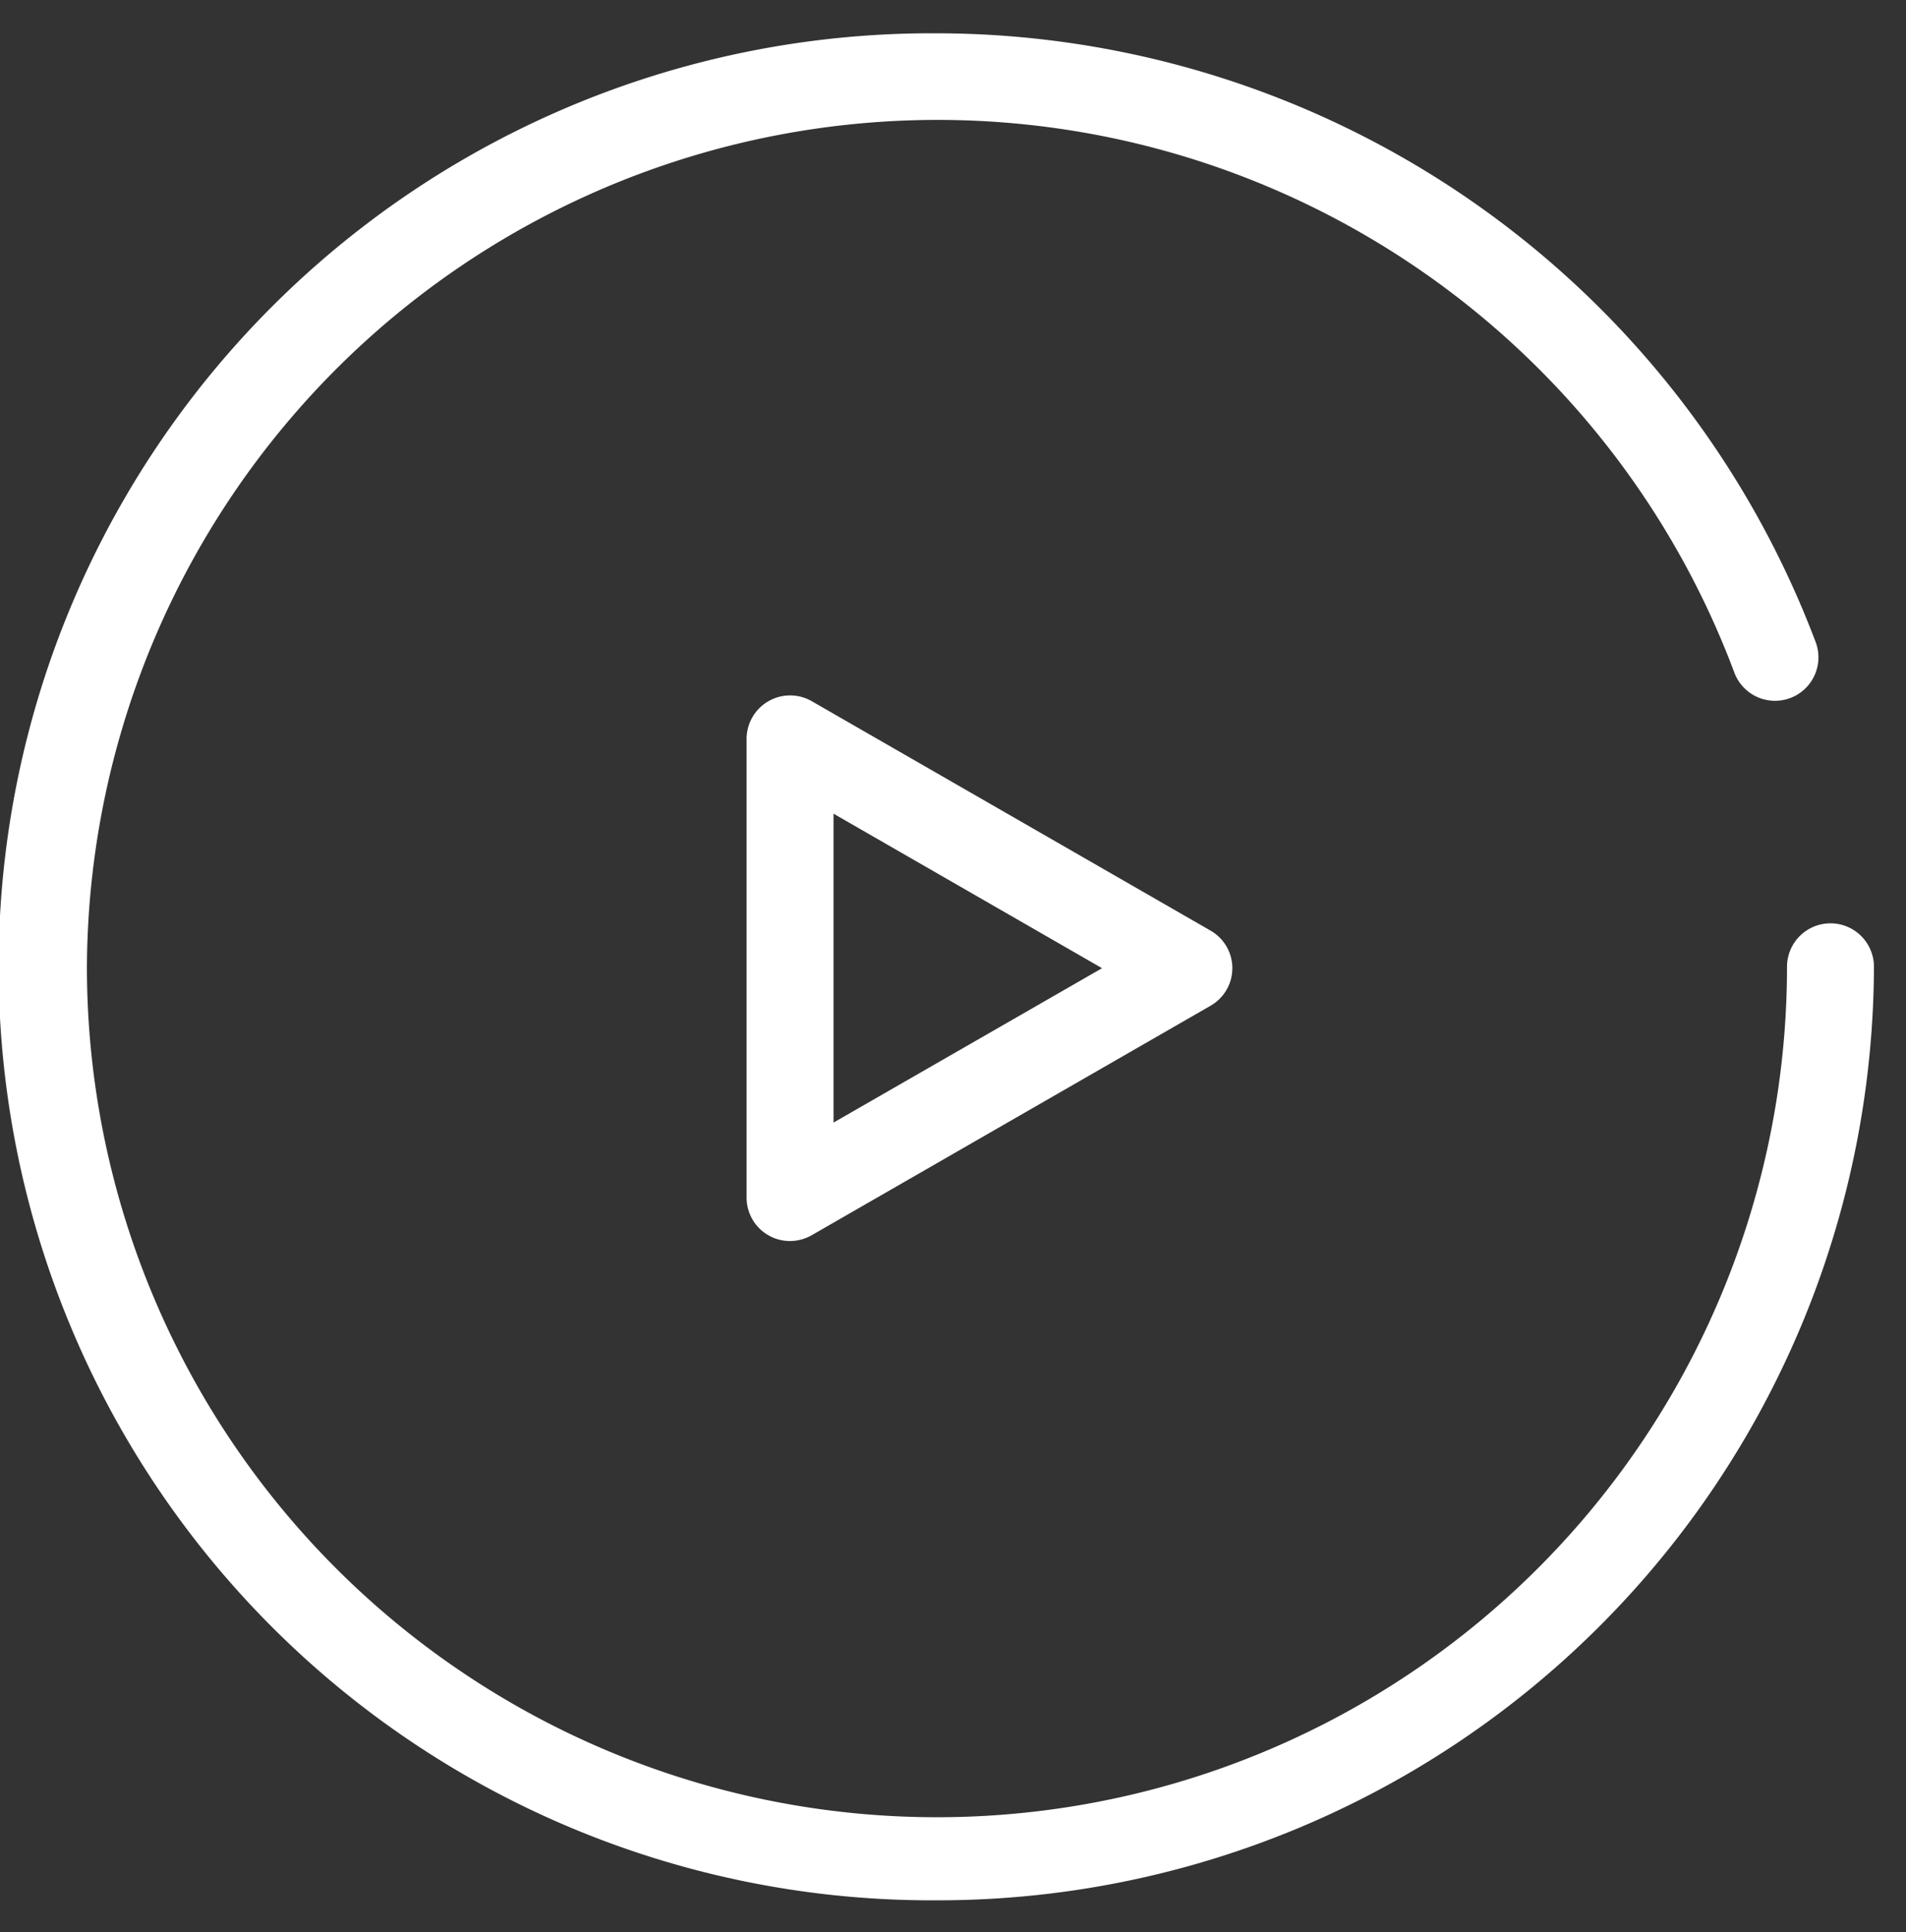 <svg xmlns="http://www.w3.org/2000/svg" xmlns:xlink="http://www.w3.org/1999/xlink" viewBox="0 0 65 65.867">
  <rect x="0" y="0" width="65" height="65.867" fill="#333333" stroke="none"/>
  <defs>
    <style>
      .cls-1 {
        fill: none;
      }

      .cls-2 {
        fill: rgba(0,0,0,0);
      }

      .cls-3 {
        clip-path: url(#clip-path);
      }

      .cls-4 {
        fill: #fff;
      }
    </style>
    <clipPath id="clip-path">
      <path id="Clip_2" data-name="Clip 2" class="cls-1" d="M0,0H63.906V63.643H0Z"/>
    </clipPath>
  </defs>
  <g id="Icons_Play_V2" data-name="Icons / Play V2" transform="translate(-691 -5171)">
    <rect id="Icons_Play_V2_background" data-name="Icons / Play V2 background" class="cls-2" width="65" height="65.867" transform="translate(691 5171)"/>
    <g id="Page_1" data-name="Page 1" transform="translate(691 5172.135)">
      <g id="Group_3" data-name="Group 3" transform="translate(0 0)">
        <path id="Clip_2-2" data-name="Clip 2" class="cls-1" d="M0,0H63.906V63.643H0Z"/>
        <g id="Group_3-2" data-name="Group 3" class="cls-3">
          <path id="Fill_1" data-name="Fill 1" class="cls-4" d="M31.954,63.643A31.822,31.822,0,1,1,31.954,0,32.082,32.082,0,0,1,61.931,20.782a1.481,1.481,0,0,1-2.779,1.024A29.012,29.012,0,0,0,2.965,31.822a28.989,28.989,0,0,0,57.978,0,1.482,1.482,0,0,1,2.965,0A31.924,31.924,0,0,1,31.954,63.643" transform="translate(-0.001)"/>
        </g>
      </g>
      <path id="Fill_4" data-name="Fill 4" class="cls-4" d="M1.482,18.6A1.479,1.479,0,0,1,0,17.12V1.477A1.484,1.484,0,0,1,2.225.2l13.6,7.821a1.474,1.474,0,0,1,0,2.557L2.225,18.4A1.511,1.511,0,0,1,1.482,18.6ZM2.965,4.033V14.562L12.122,9.3Z" transform="translate(25.461 22.569)"/>
    </g>
  </g>
</svg>
